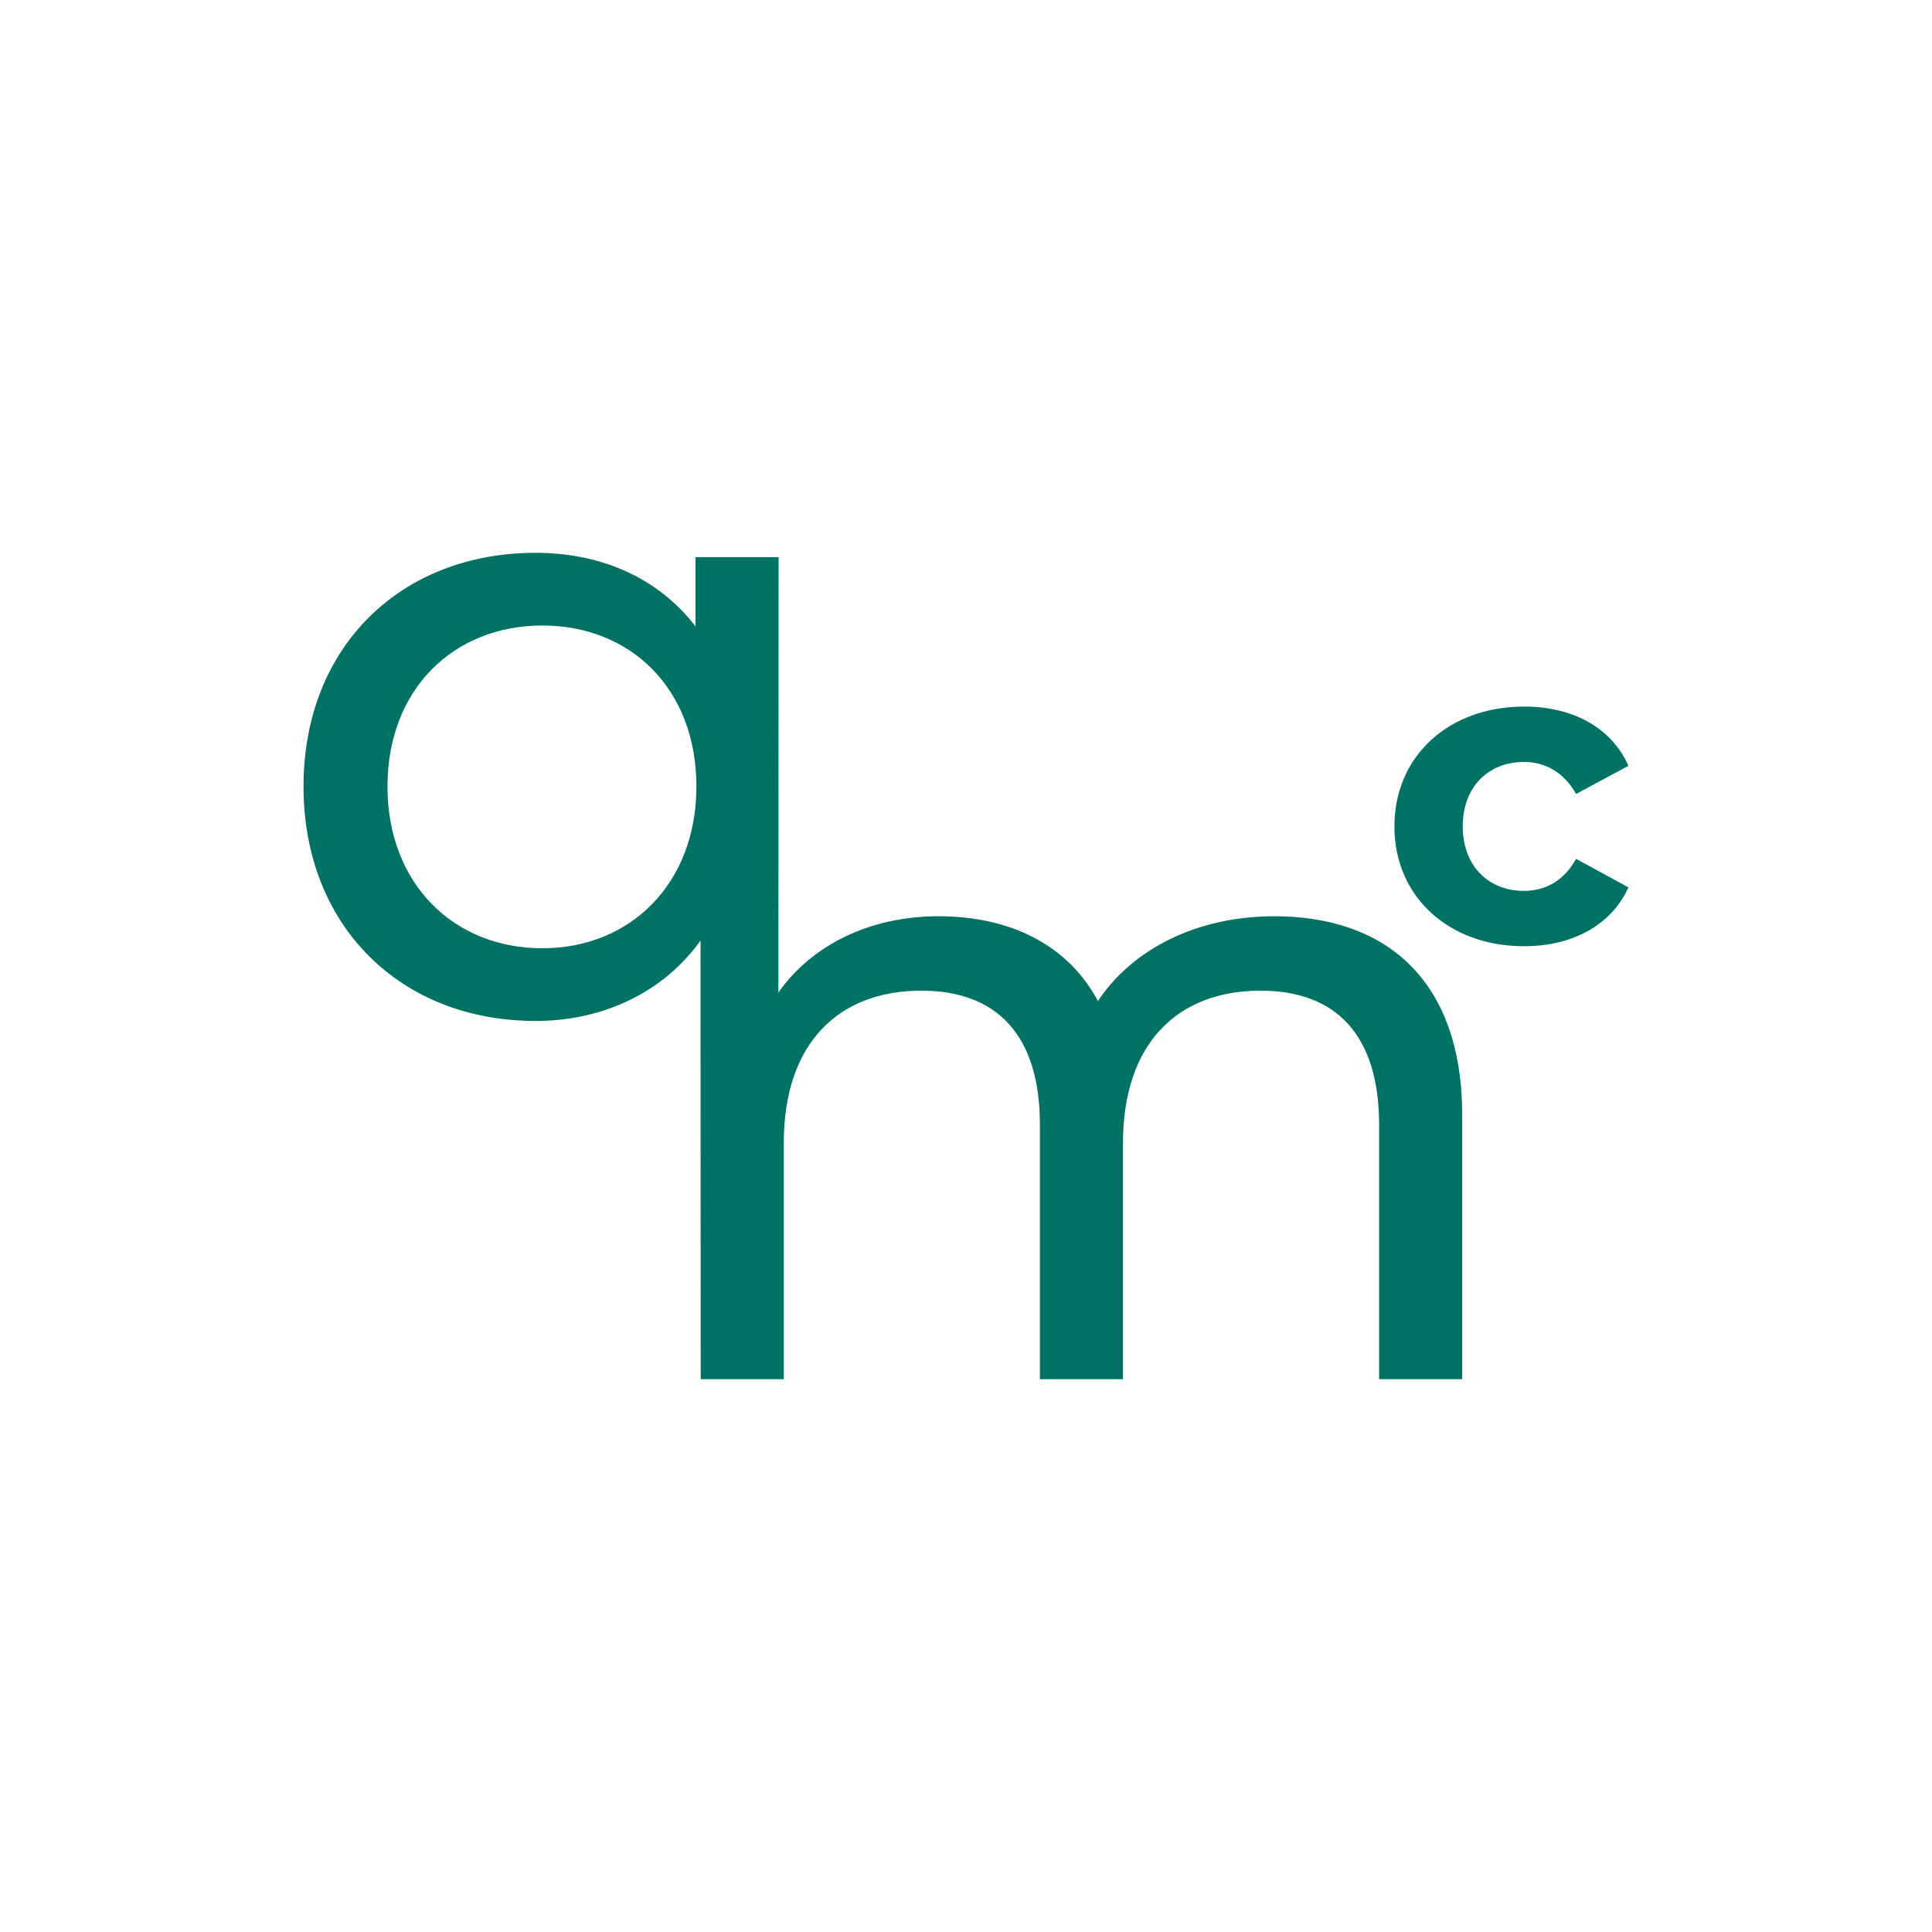 <?xml version="1.0" encoding="UTF-8"?>
<svg id="Layer_1" data-name="Layer 1" xmlns="http://www.w3.org/2000/svg" viewBox="0 0 1080 1080">
  <defs>
    <style>
      .cls-1 {
        fill: #007264;
      }
    </style>
  </defs>
  <path class="cls-1" d="m712.41,512.19c-43.53,0-79.33,18.38-98.68,47.4-16.93-31.92-49.82-47.4-89-47.4s-71.22,16.52-89.6,42.64l.11-243.38h-46.44v38.7c-21.28-27.57-53.21-41.12-89.49-41.12-74.98,0-129.64,52.24-129.64,130.6s54.66,131.09,129.64,131.09c37.73,0,71.48-15.9,92.28-44.92l.11,245.17h46.44v-132.05c0-55.63,30.47-85.13,76.91-85.13,42.08,0,66.27,24.67,66.27,74.97v142.21h46.44v-132.05c0-55.63,30.47-85.13,76.91-85.13,42.08,0,66.27,24.67,66.27,74.97v142.21h46.44v-147.53c0-75.46-42.57-111.25-104.97-111.25Zm-409.22,17.9c-49.34,0-86.58-35.79-86.58-90.45s37.25-89.97,86.58-89.97,86.1,35.31,86.1,89.97-37.25,90.45-86.1,90.45Z"/>
  <path class="cls-1" d="m779.48,461.97c0-39.18,30.23-66.99,72.55-66.99,27.33,0,48.85,11.85,58.28,33.13l-29.26,15.72c-7.01-12.34-17.41-17.9-29.26-17.9-19.11,0-34.1,13.3-34.1,36.03s14.99,36.04,34.1,36.04c11.85,0,22.25-5.32,29.26-17.9l29.26,15.96c-9.43,20.8-30.96,32.89-58.28,32.89-42.32,0-72.55-27.81-72.55-66.99Z"/>
</svg>